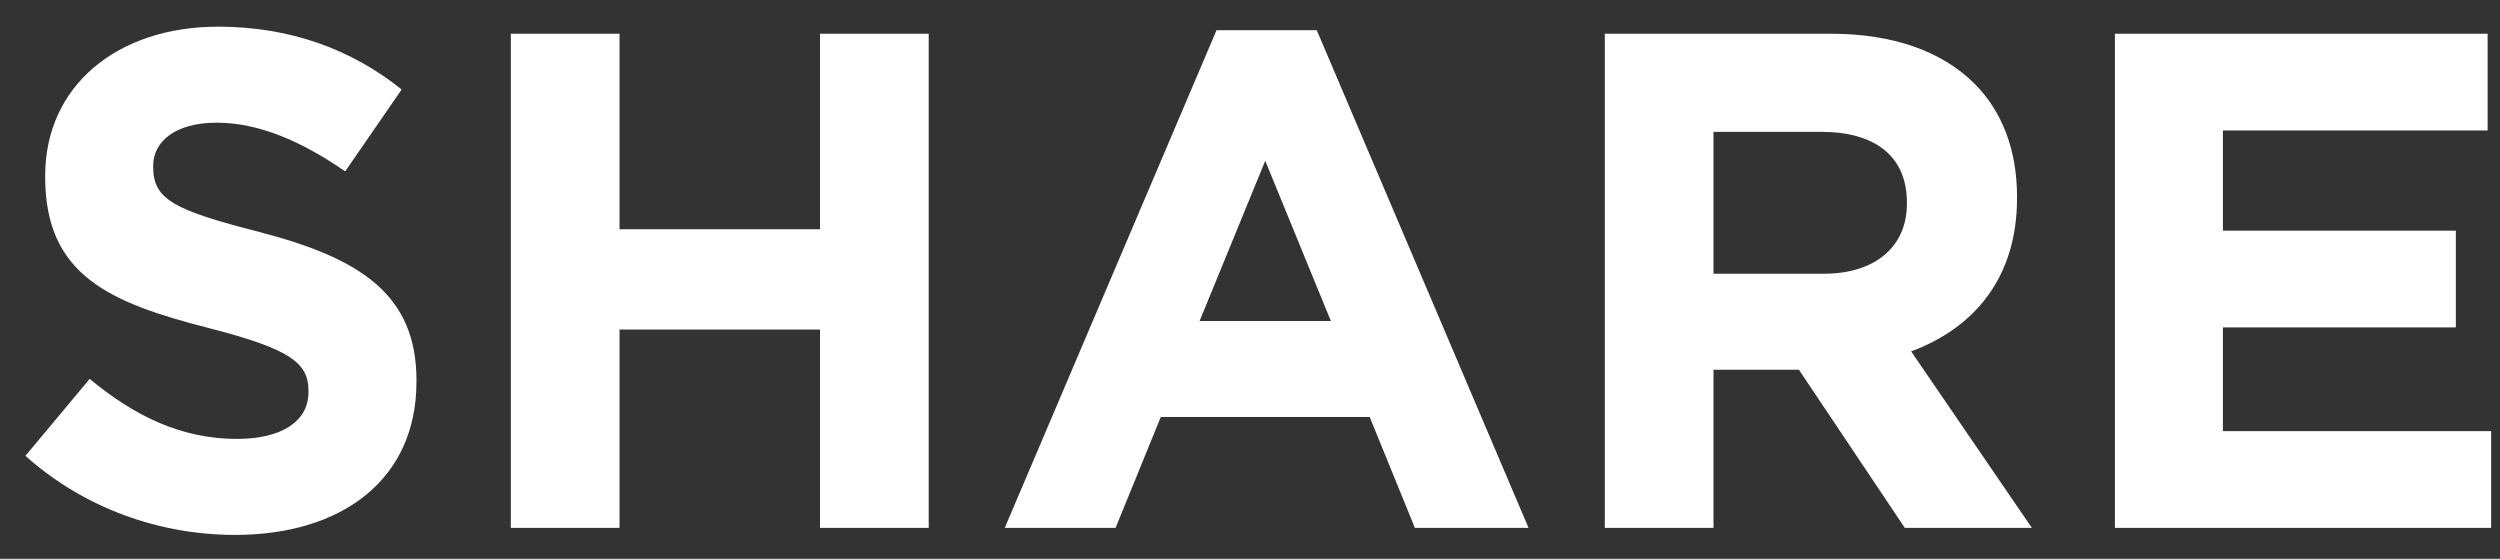 <svg width="85" height="19" viewBox="0 0 85 19" fill="none" xmlns="http://www.w3.org/2000/svg">
<rect x="0" y="0" width="85" height="19" fill="#333333" stroke="none"/>
<path d="M7.992 18.187C5.448 18.187 2.88 17.299 0.864 15.499L3.048 12.883C4.56 14.131 6.144 14.923 8.064 14.923C9.576 14.923 10.488 14.323 10.488 13.339V13.291C10.488 12.355 9.912 11.875 7.104 11.155C3.72 10.291 1.536 9.355 1.536 6.019V5.971C1.536 2.923 3.984 0.907 7.416 0.907C9.864 0.907 11.952 1.675 13.656 3.043L11.736 5.827C10.248 4.795 8.784 4.171 7.368 4.171C5.952 4.171 5.208 4.819 5.208 5.635V5.683C5.208 6.787 5.928 7.147 8.832 7.891C12.24 8.779 14.16 10.003 14.16 12.931V12.979C14.16 16.315 11.616 18.187 7.992 18.187ZM17.368 17.947V1.147H21.064V7.795H27.88V1.147H31.576V17.947H27.88V11.203H21.064V17.947H17.368ZM34.162 17.947L41.362 1.027H44.77L51.97 17.947H48.106L46.57 14.179H39.466L37.93 17.947H34.162ZM40.786 10.915H45.25L43.018 5.467L40.786 10.915ZM54.563 17.947V1.147H62.243C64.379 1.147 66.035 1.747 67.139 2.851C68.075 3.787 68.579 5.107 68.579 6.691V6.739C68.579 9.451 67.115 11.155 64.979 11.947L69.083 17.947H64.763L61.163 12.571H58.259V17.947H54.563ZM58.259 9.307H62.003C63.803 9.307 64.835 8.347 64.835 6.931V6.883C64.835 5.299 63.731 4.483 61.931 4.483H58.259V9.307ZM71.907 17.947V1.147H84.579V4.435H75.579V7.843H83.499V11.131H75.579V14.659H84.699V17.947H71.907Z" fill="white"/>
</svg>
